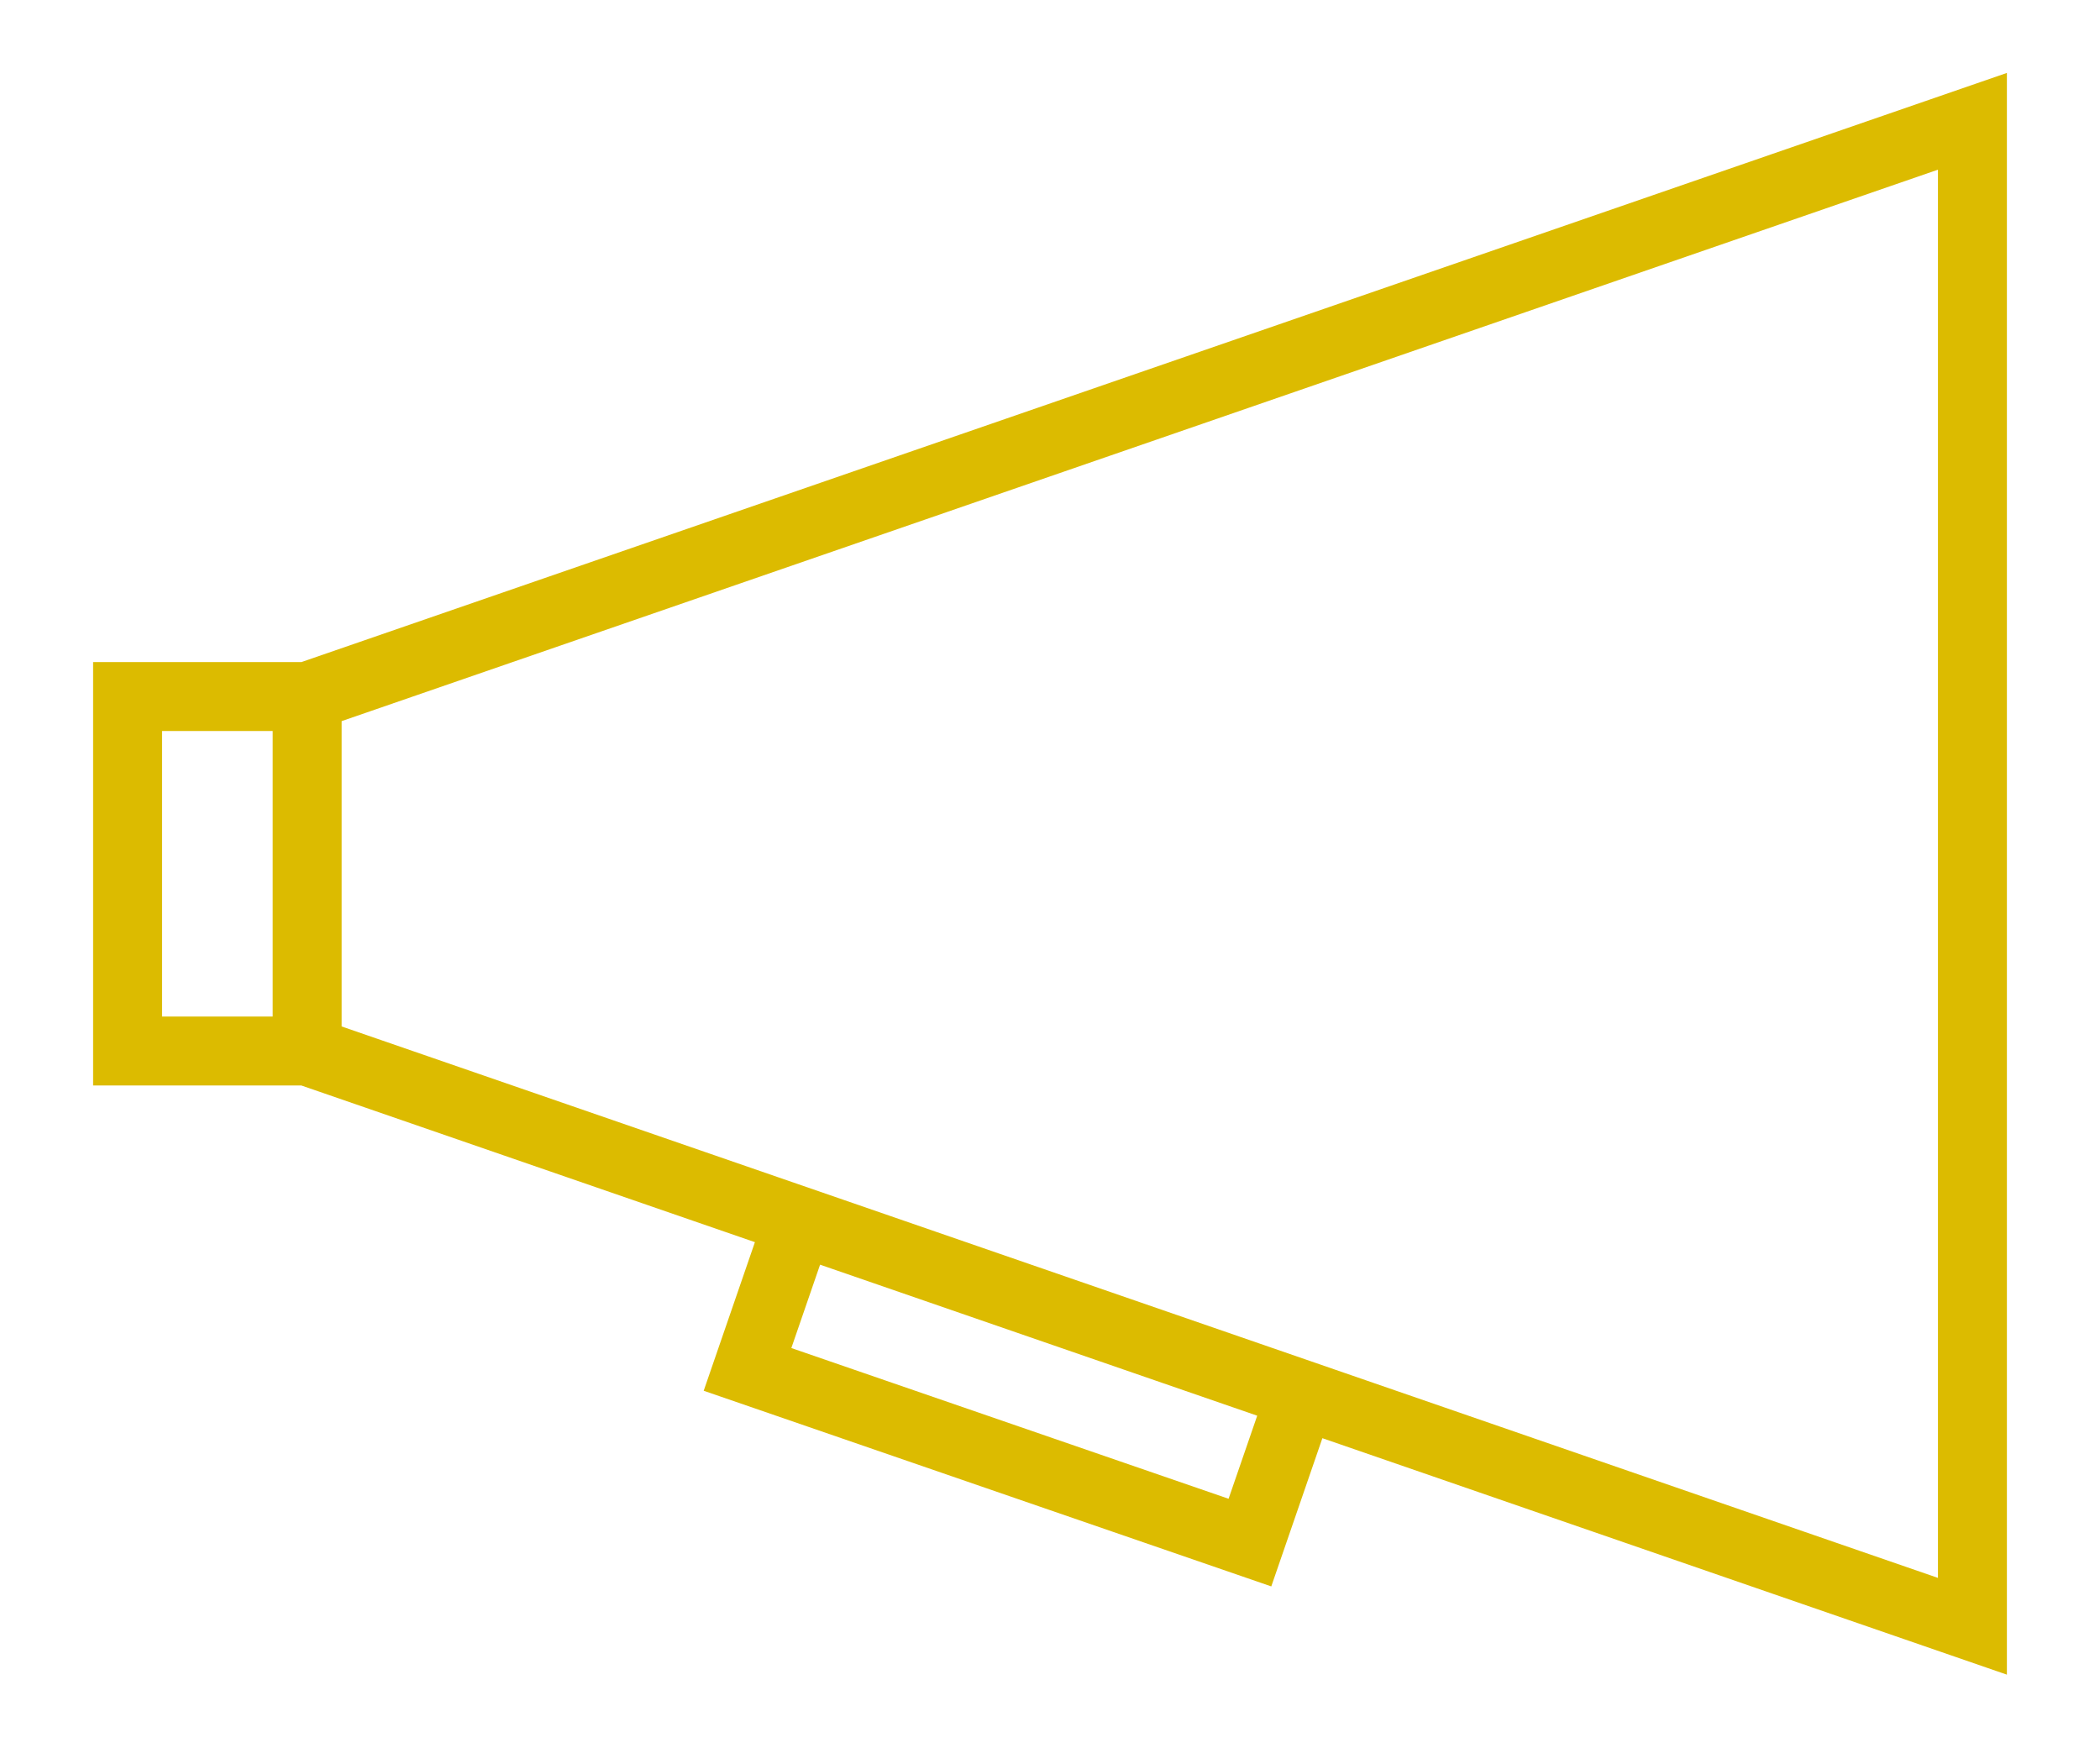 <svg xmlns="http://www.w3.org/2000/svg" width="324.901" height="270.383" viewBox="0 0 304.594 253.484"><path style="isolation:auto;mix-blend-mode:normal;solid-color:#000;solid-opacity:1;marker:none" d="M115.852 177.08l-7.428 21.549 72.872 25.121 7.412-21.5-72.856-25.17zm-97.347-76.045v51.413h26.048v-51.413zm26.048 51.414l241.537 83.44V17.595l-241.537 83.44z" color="#000" overflow="visible" fill="none" stroke="#dcbb00" stroke-width="10"/></svg>